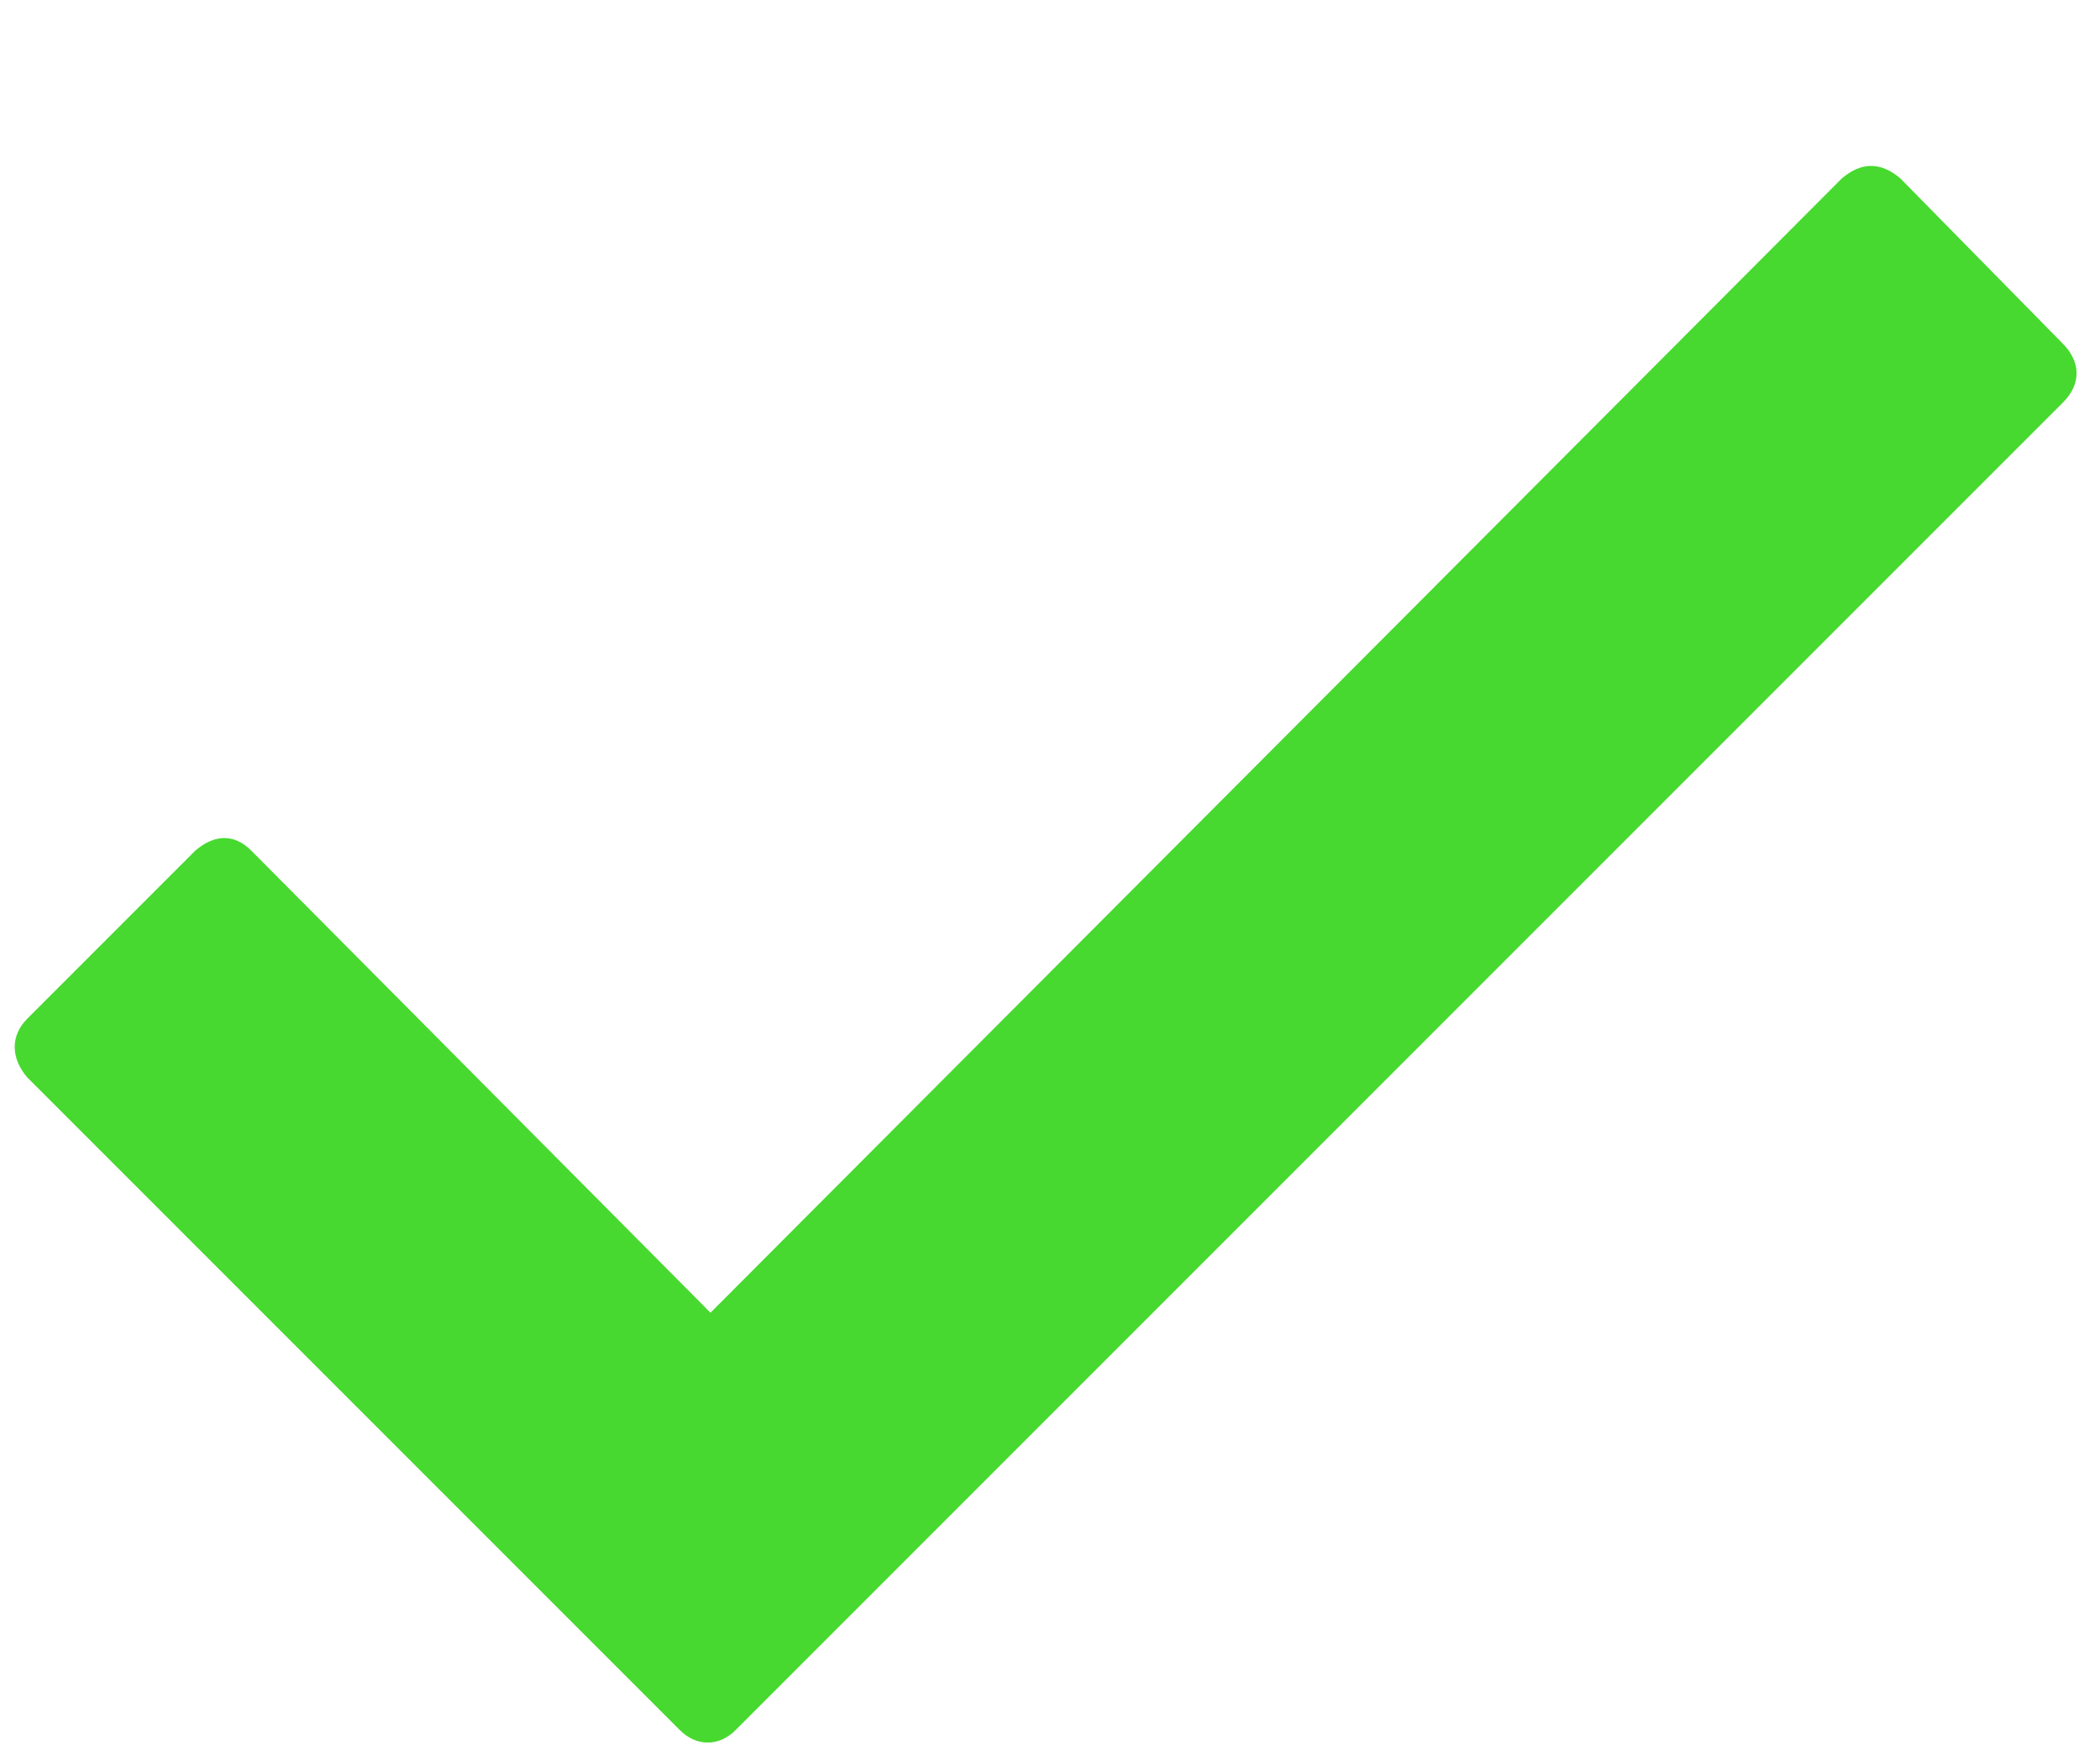 <svg width="12" height="10" viewBox="0 0 12 10" fill="none" xmlns="http://www.w3.org/2000/svg">
<path d="M0.156 6.156C0.06 6.044 0.06 5.916 0.156 5.82L1.116 4.86C1.228 4.764 1.34 4.764 1.436 4.86L4.06 7.5L10.524 1.02C10.636 0.924 10.748 0.924 10.86 1.02L11.788 1.964C11.884 2.06 11.9 2.188 11.788 2.3L4.204 9.884C4.108 9.98 3.98 9.98 3.884 9.884L0.156 6.156Z" fill="#47D92F"/>
</svg>
